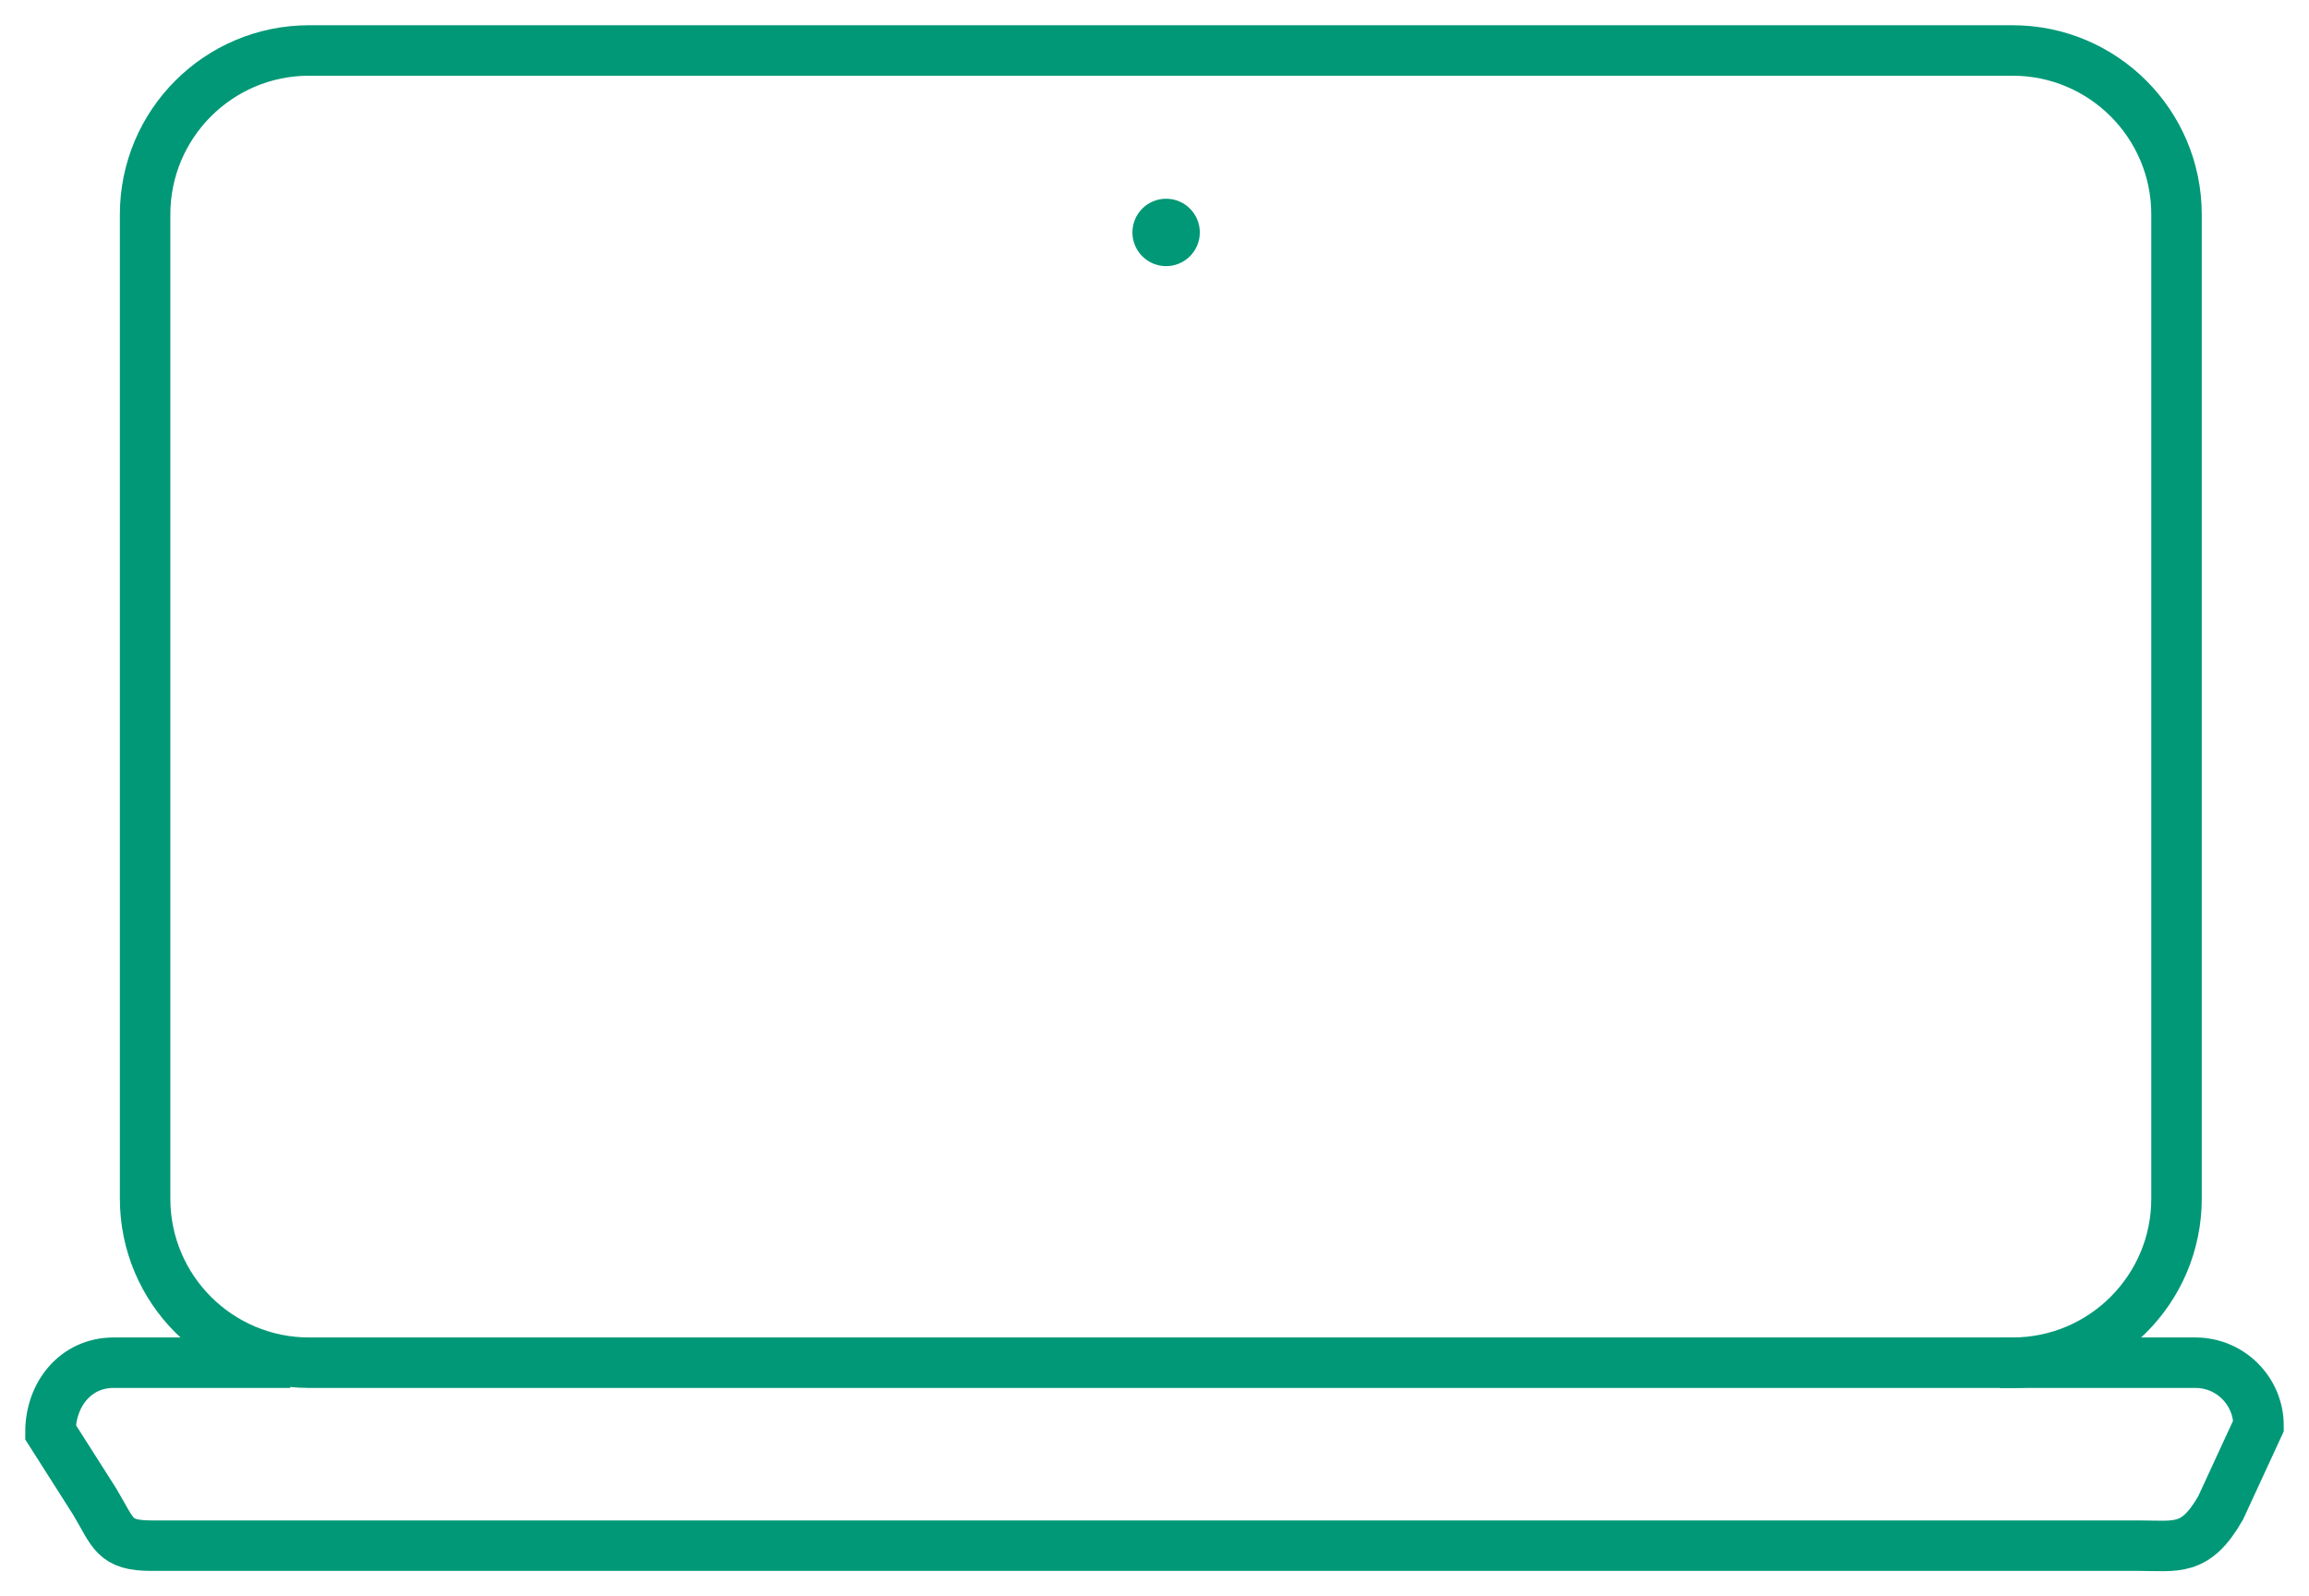 <?xml version="1.0" encoding="UTF-8"?> <svg xmlns="http://www.w3.org/2000/svg" viewBox="1817 2369 366 253.049" width="366" height="253.049"><path fill="none" stroke="#019877" fill-opacity="1" stroke-width="8" stroke-opacity="1" color="rgb(51, 51, 51)" font-size-adjust="none" stroke-miterlimit="10" id="tSvg15aaf539af8" title="Path 1" d="M 1866 2377 C 1956 2377 2046 2377 2136 2377 C 2150.359 2377 2162 2388.641 2162 2403 C 2162 2455 2162 2507 2162 2559 C 2162 2573.359 2150.359 2585 2136 2585 C 2046 2585 1956 2585 1866 2585 C 1851.641 2585 1840 2573.359 1840 2559 C 1840 2507 1840 2455 1840 2403C 1840 2388.641 1851.641 2377 1866 2377Z"></path><path fill="none" stroke="#019877" fill-opacity="1" stroke-width="8" stroke-opacity="1" color="rgb(51, 51, 51)" font-size-adjust="none" stroke-miterlimit="10" id="tSvg166ff86c3b" title="Path 2" d="M 2134 2585 C 2144.333 2585 2154.667 2585 2165 2585 C 2170.523 2585 2175 2589.477 2175 2595 C 2173 2599.333 2171 2603.667 2169 2608 C 2165 2615 2162 2614 2156 2614 C 2051 2614 1946 2614 1841 2614 C 1835 2614 1835 2612 1832 2607 C 1829.667 2603.333 1827.333 2599.667 1825 2596 C 1825 2590 1829 2585 1835 2585 C 1844.333 2585 1853.667 2585 1863 2585"></path><ellipse color="rgb(51, 51, 51)" fill="#019877" font-size-adjust="none" cx="2002" cy="2406" r="5" style="fill: rgb(127, 127, 127); transform: rotate(0deg);" id="tSvg3f36cacaba" title="Ellipse 1" fill-opacity="1" stroke="#019877" stroke-opacity="1" rx="5" ry="5" stroke-width=""></ellipse><ellipse fill="#019877" fill-opacity="1" stroke="#019877" stroke-opacity="1" stroke-width="1" id="tSvg179b3e8bb79" title="Ellipse 2" cx="2001.842" cy="2405.842" rx="4.842" ry="4.842" style="transform: rotate(0deg);"></ellipse><defs> </defs></svg> 